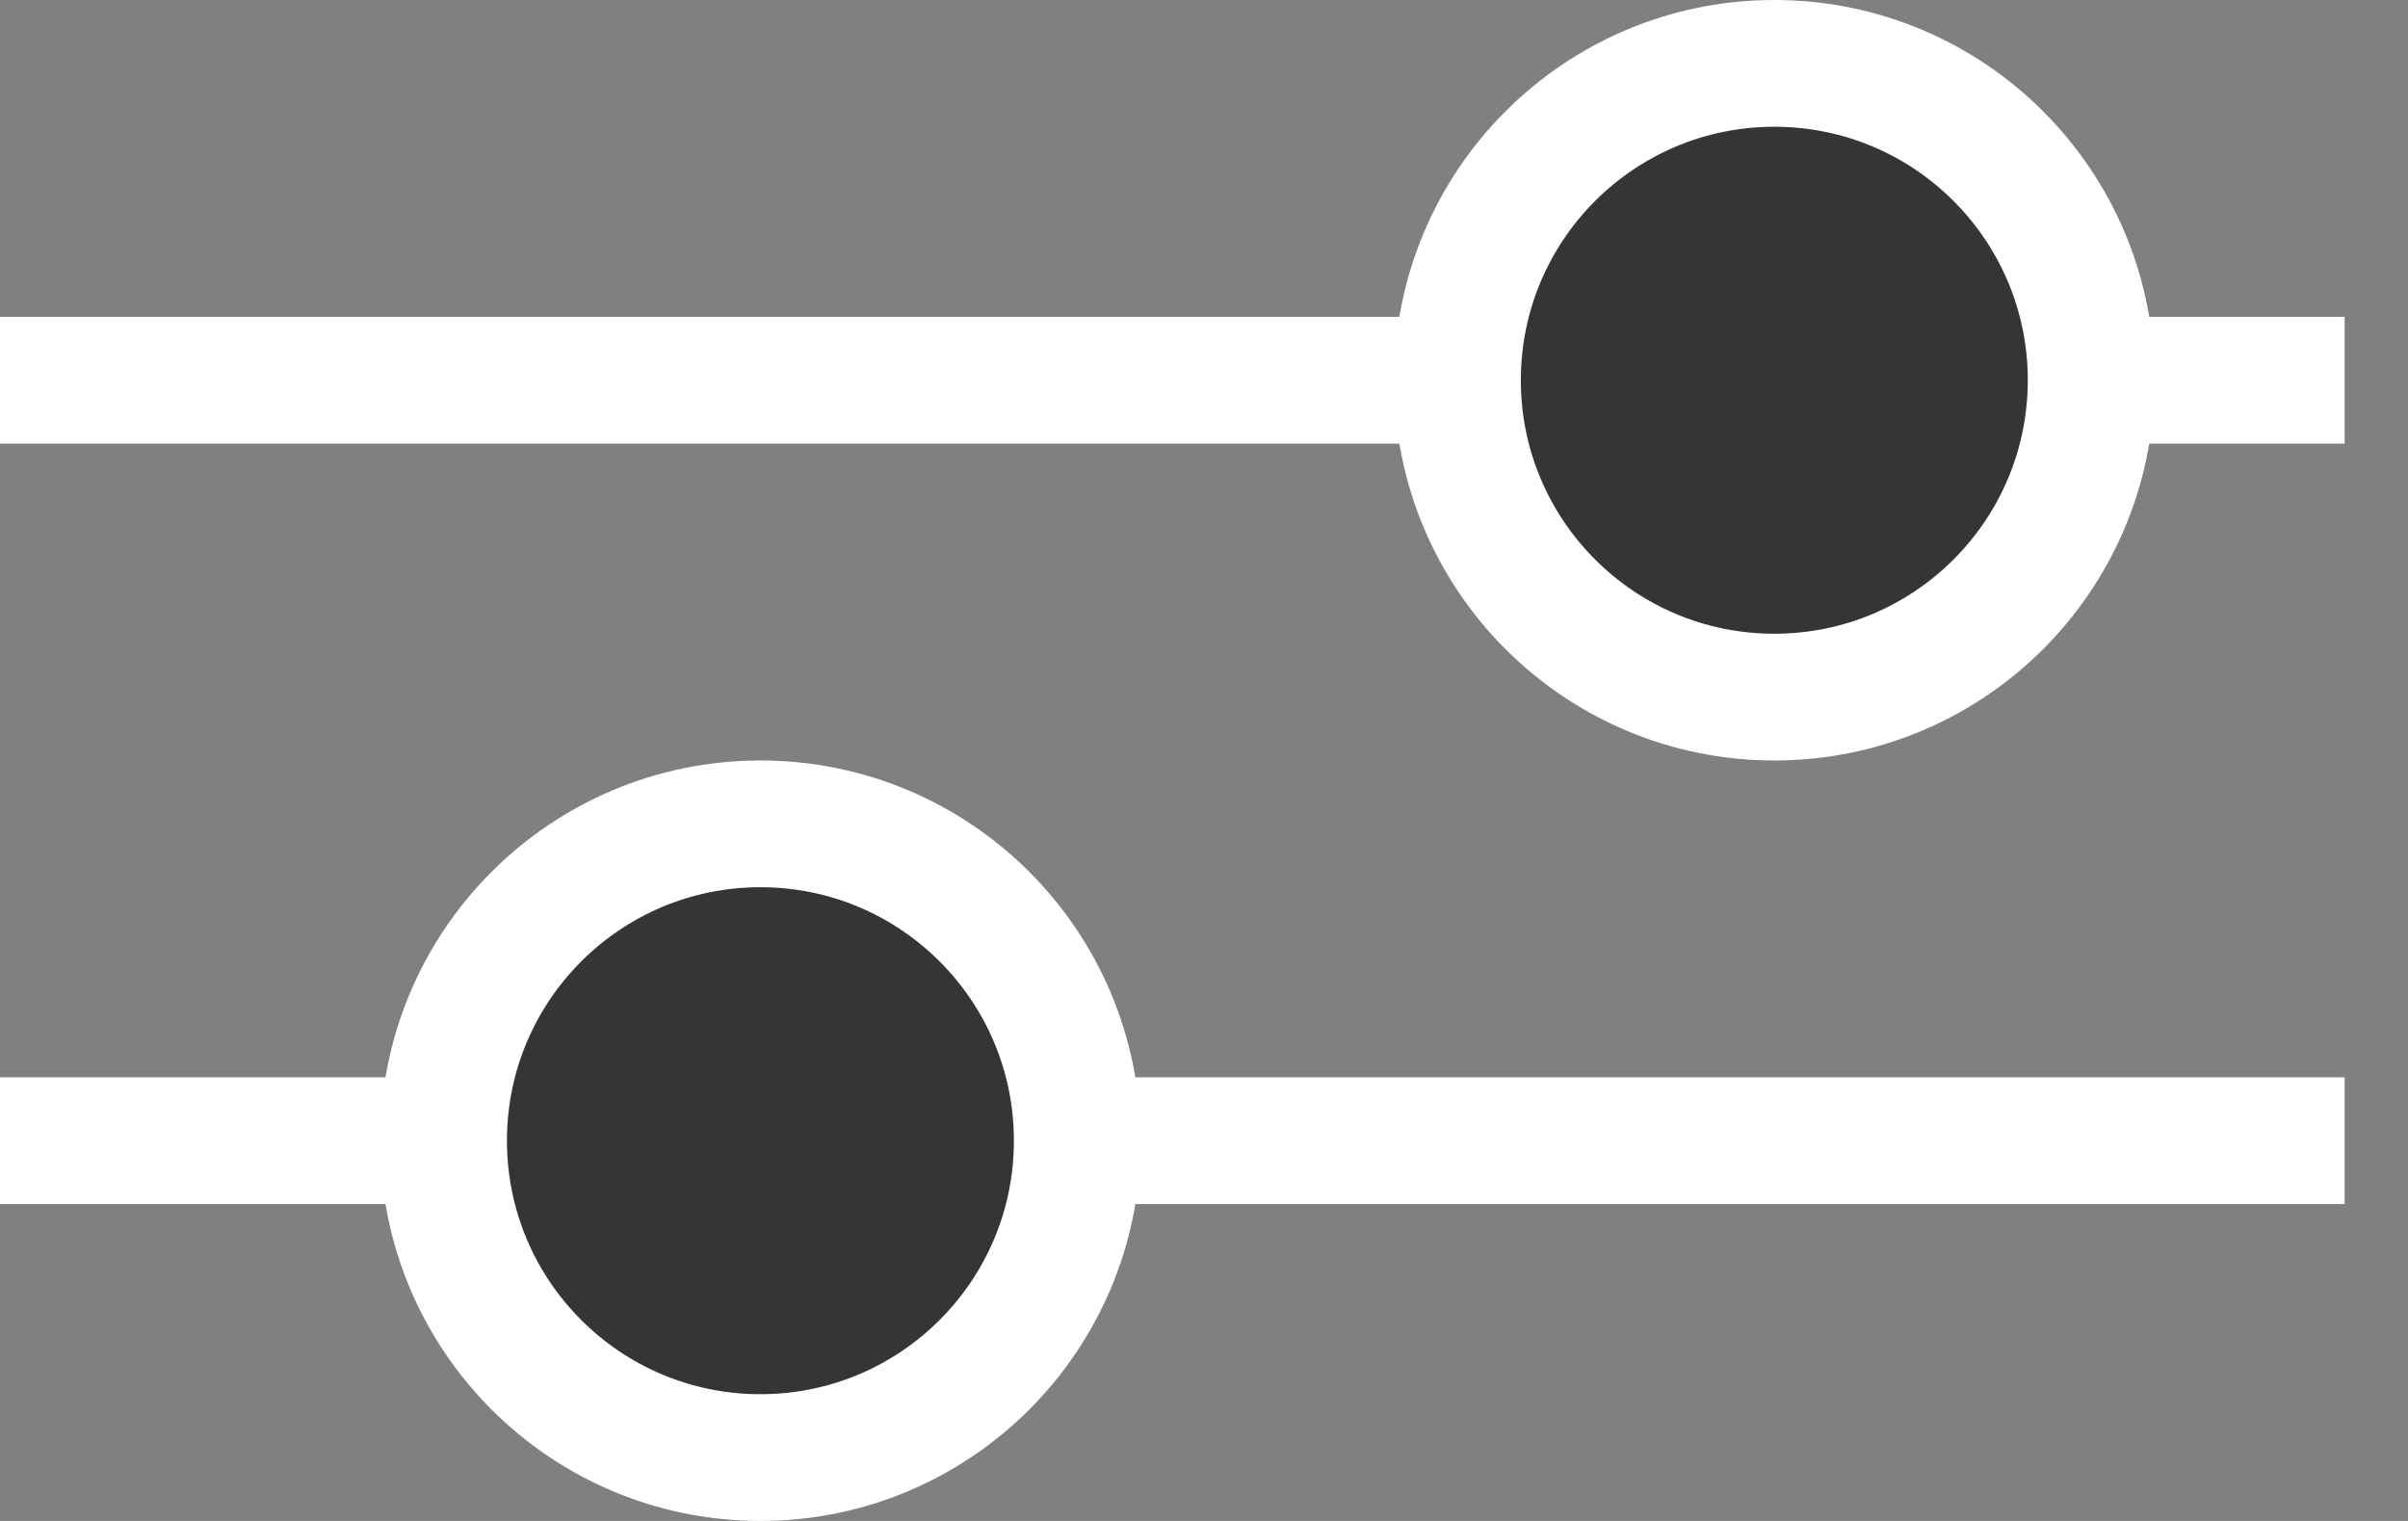<svg width="19" height="12" viewBox="0 0 19 12" fill="none" xmlns="http://www.w3.org/2000/svg">
<rect x="0" y="0" width="19" height="12" fill="#808080" stroke="none"/>
<path d="M18.5 3H0" stroke="white"/>
<path d="M0 9H18.5" stroke="white"/>
<circle cx="14" cy="3" r="2.5" fill="#353535" stroke="white"/>
<circle cx="3" cy="3" r="2.5" transform="matrix(-1 0 0 1 9 6)" fill="#353535" stroke="white"/>
</svg>
